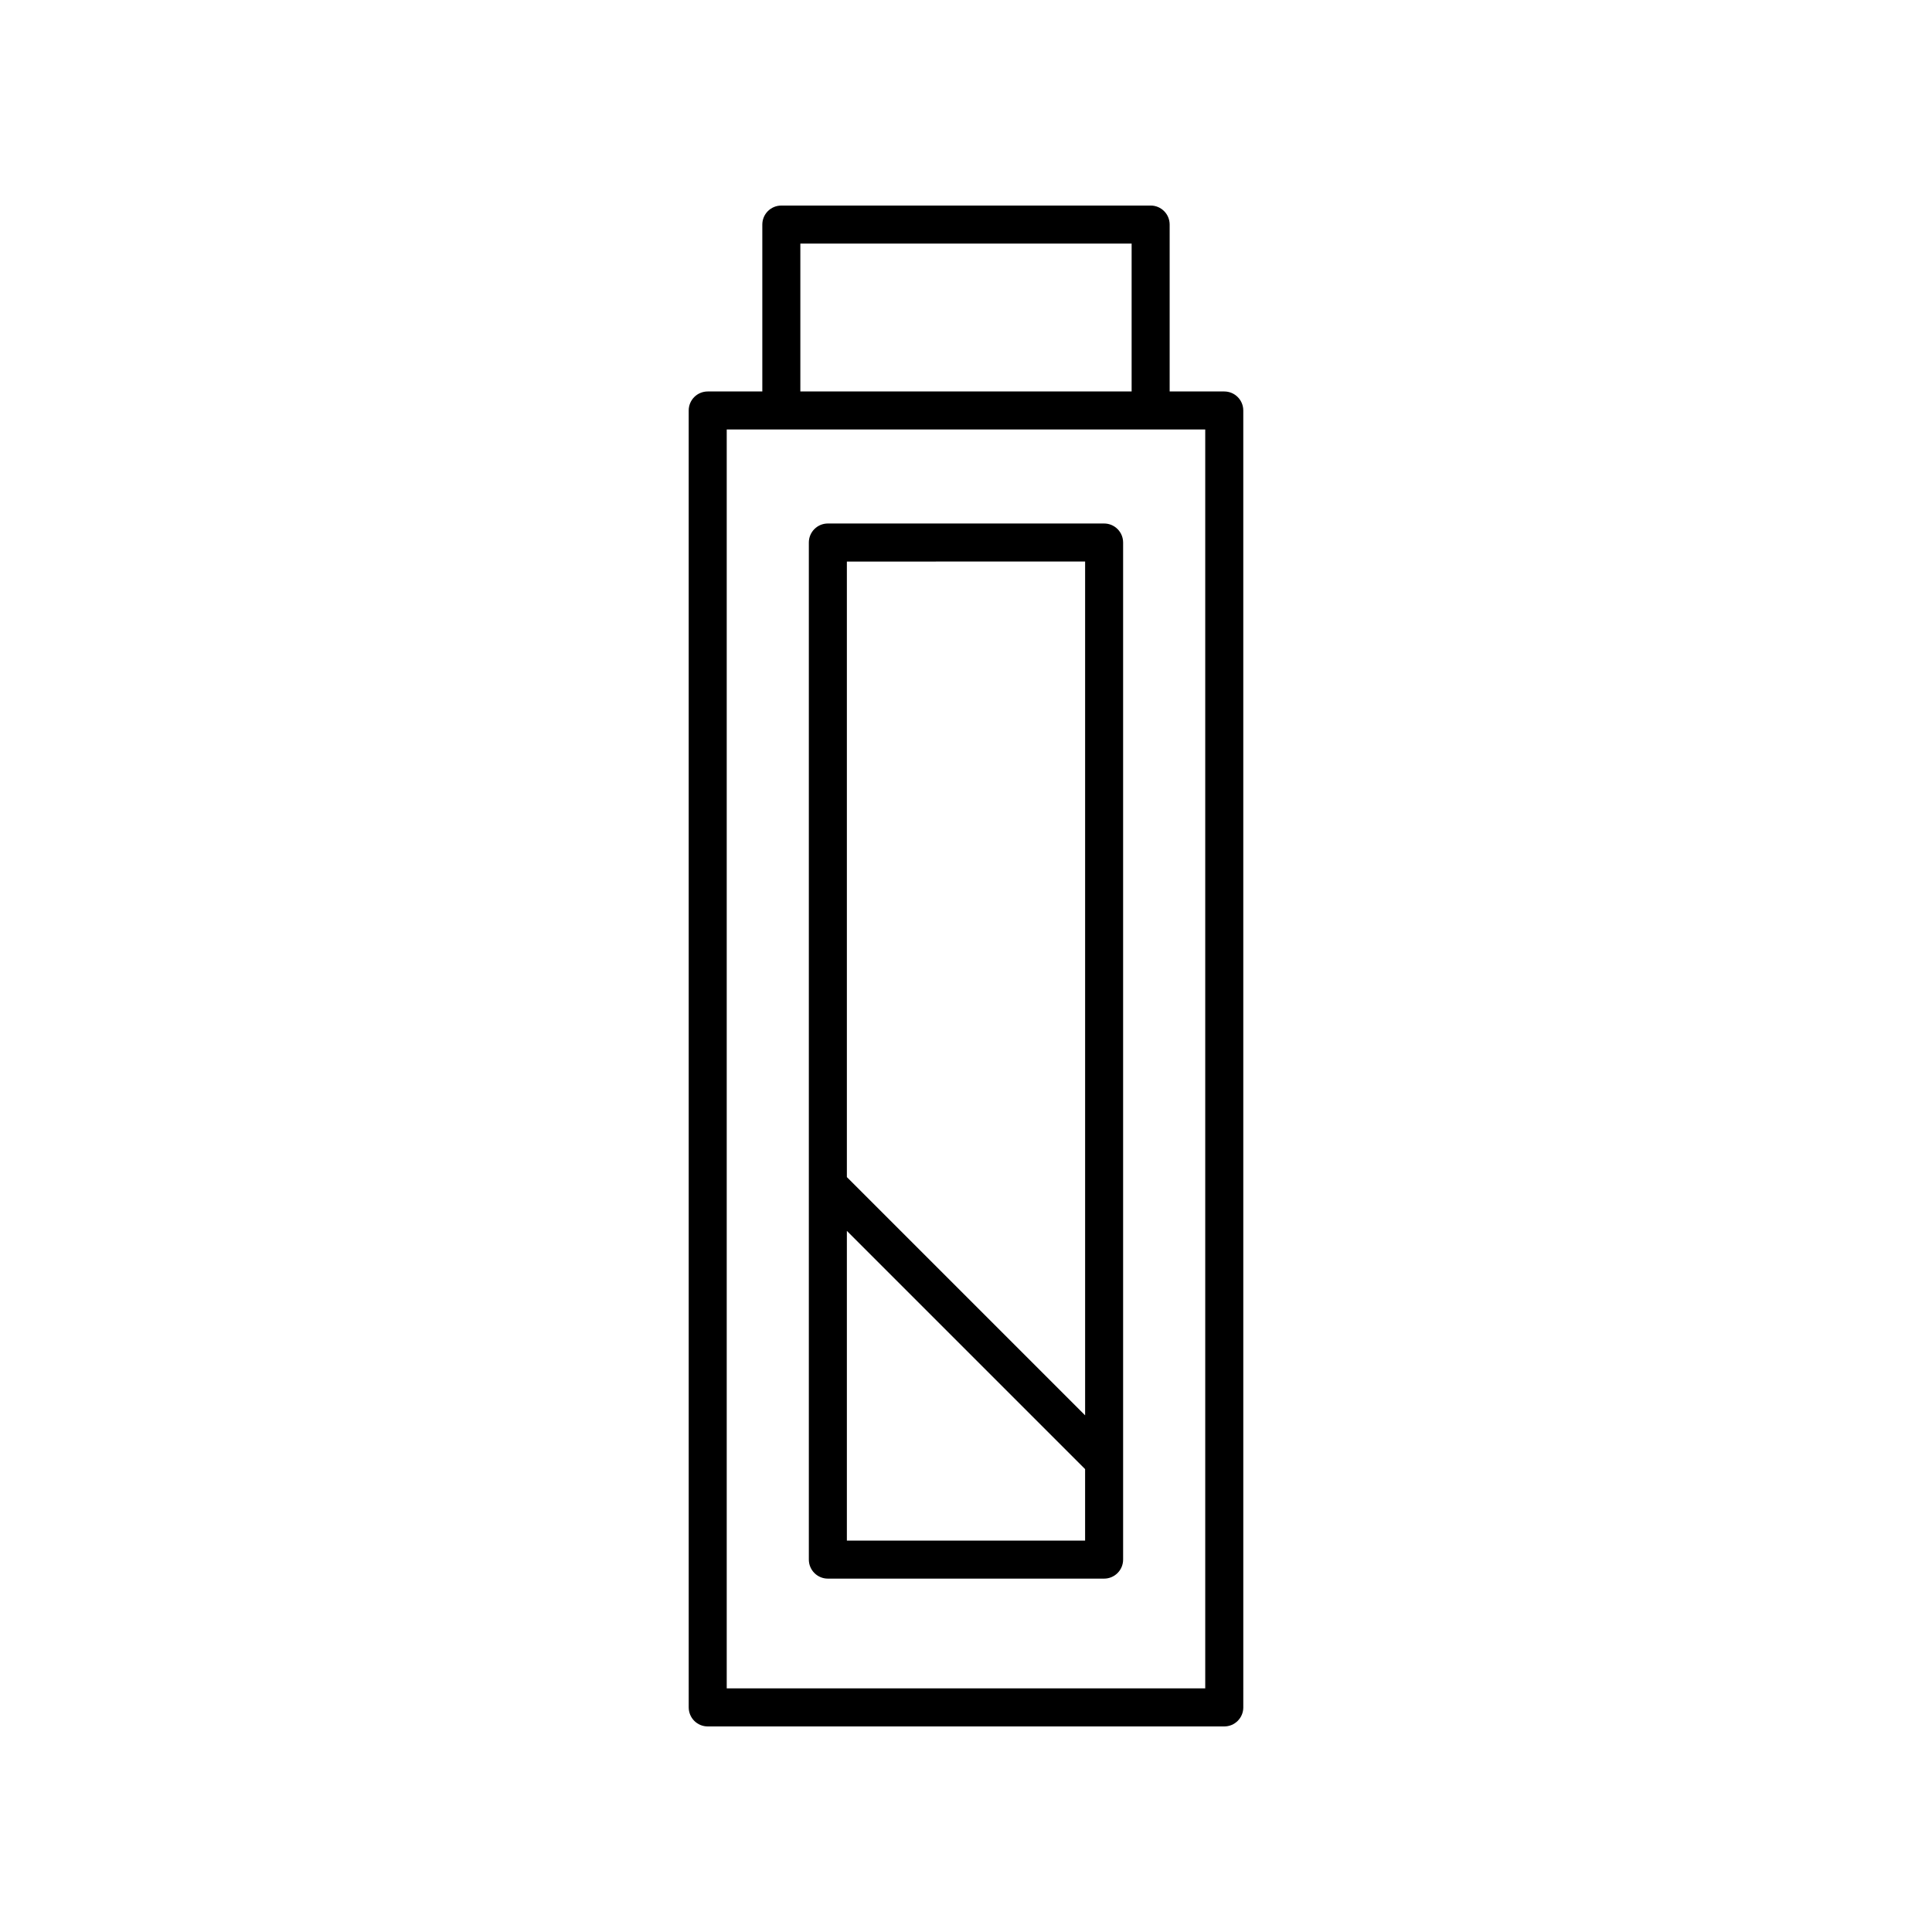 <?xml version="1.0" encoding="UTF-8"?>
<!-- The Best Svg Icon site in the world: iconSvg.co, Visit us! https://iconsvg.co -->
<svg fill="#000000" width="800px" height="800px" version="1.1" viewBox="144 144 512 512" xmlns="http://www.w3.org/2000/svg">
 <g>
  <path d="m468.44 247.74h-14.469v-44.23c0-2.785-2.254-5.039-5.039-5.039l-97.871 0.004c-2.785 0-5.039 2.254-5.039 5.039v44.23h-14.469c-2.785 0-5.039 2.254-5.039 5.039l0.004 343.7c0 2.785 2.254 5.039 5.039 5.039h136.89c2.785 0 5.039-2.254 5.039-5.039l-0.004-343.7c0-2.781-2.254-5.039-5.039-5.039zm-112.34-39.191h87.793v39.191h-87.793zm107.3 382.89h-126.81v-333.62h126.81z"/>
  <path d="m363.39 562.35h73.207c2.785 0 5.039-2.254 5.039-5.039v-269.54c0-2.785-2.254-5.039-5.039-5.039h-73.207c-2.785 0-5.039 2.254-5.039 5.039v269.54c0.004 2.781 2.258 5.039 5.039 5.039zm5.039-10.078v-82.074l63.133 63.133v18.941zm63.137-259.46v226.27l-63.137-63.137v-163.13z"/>
 </g>
</svg>